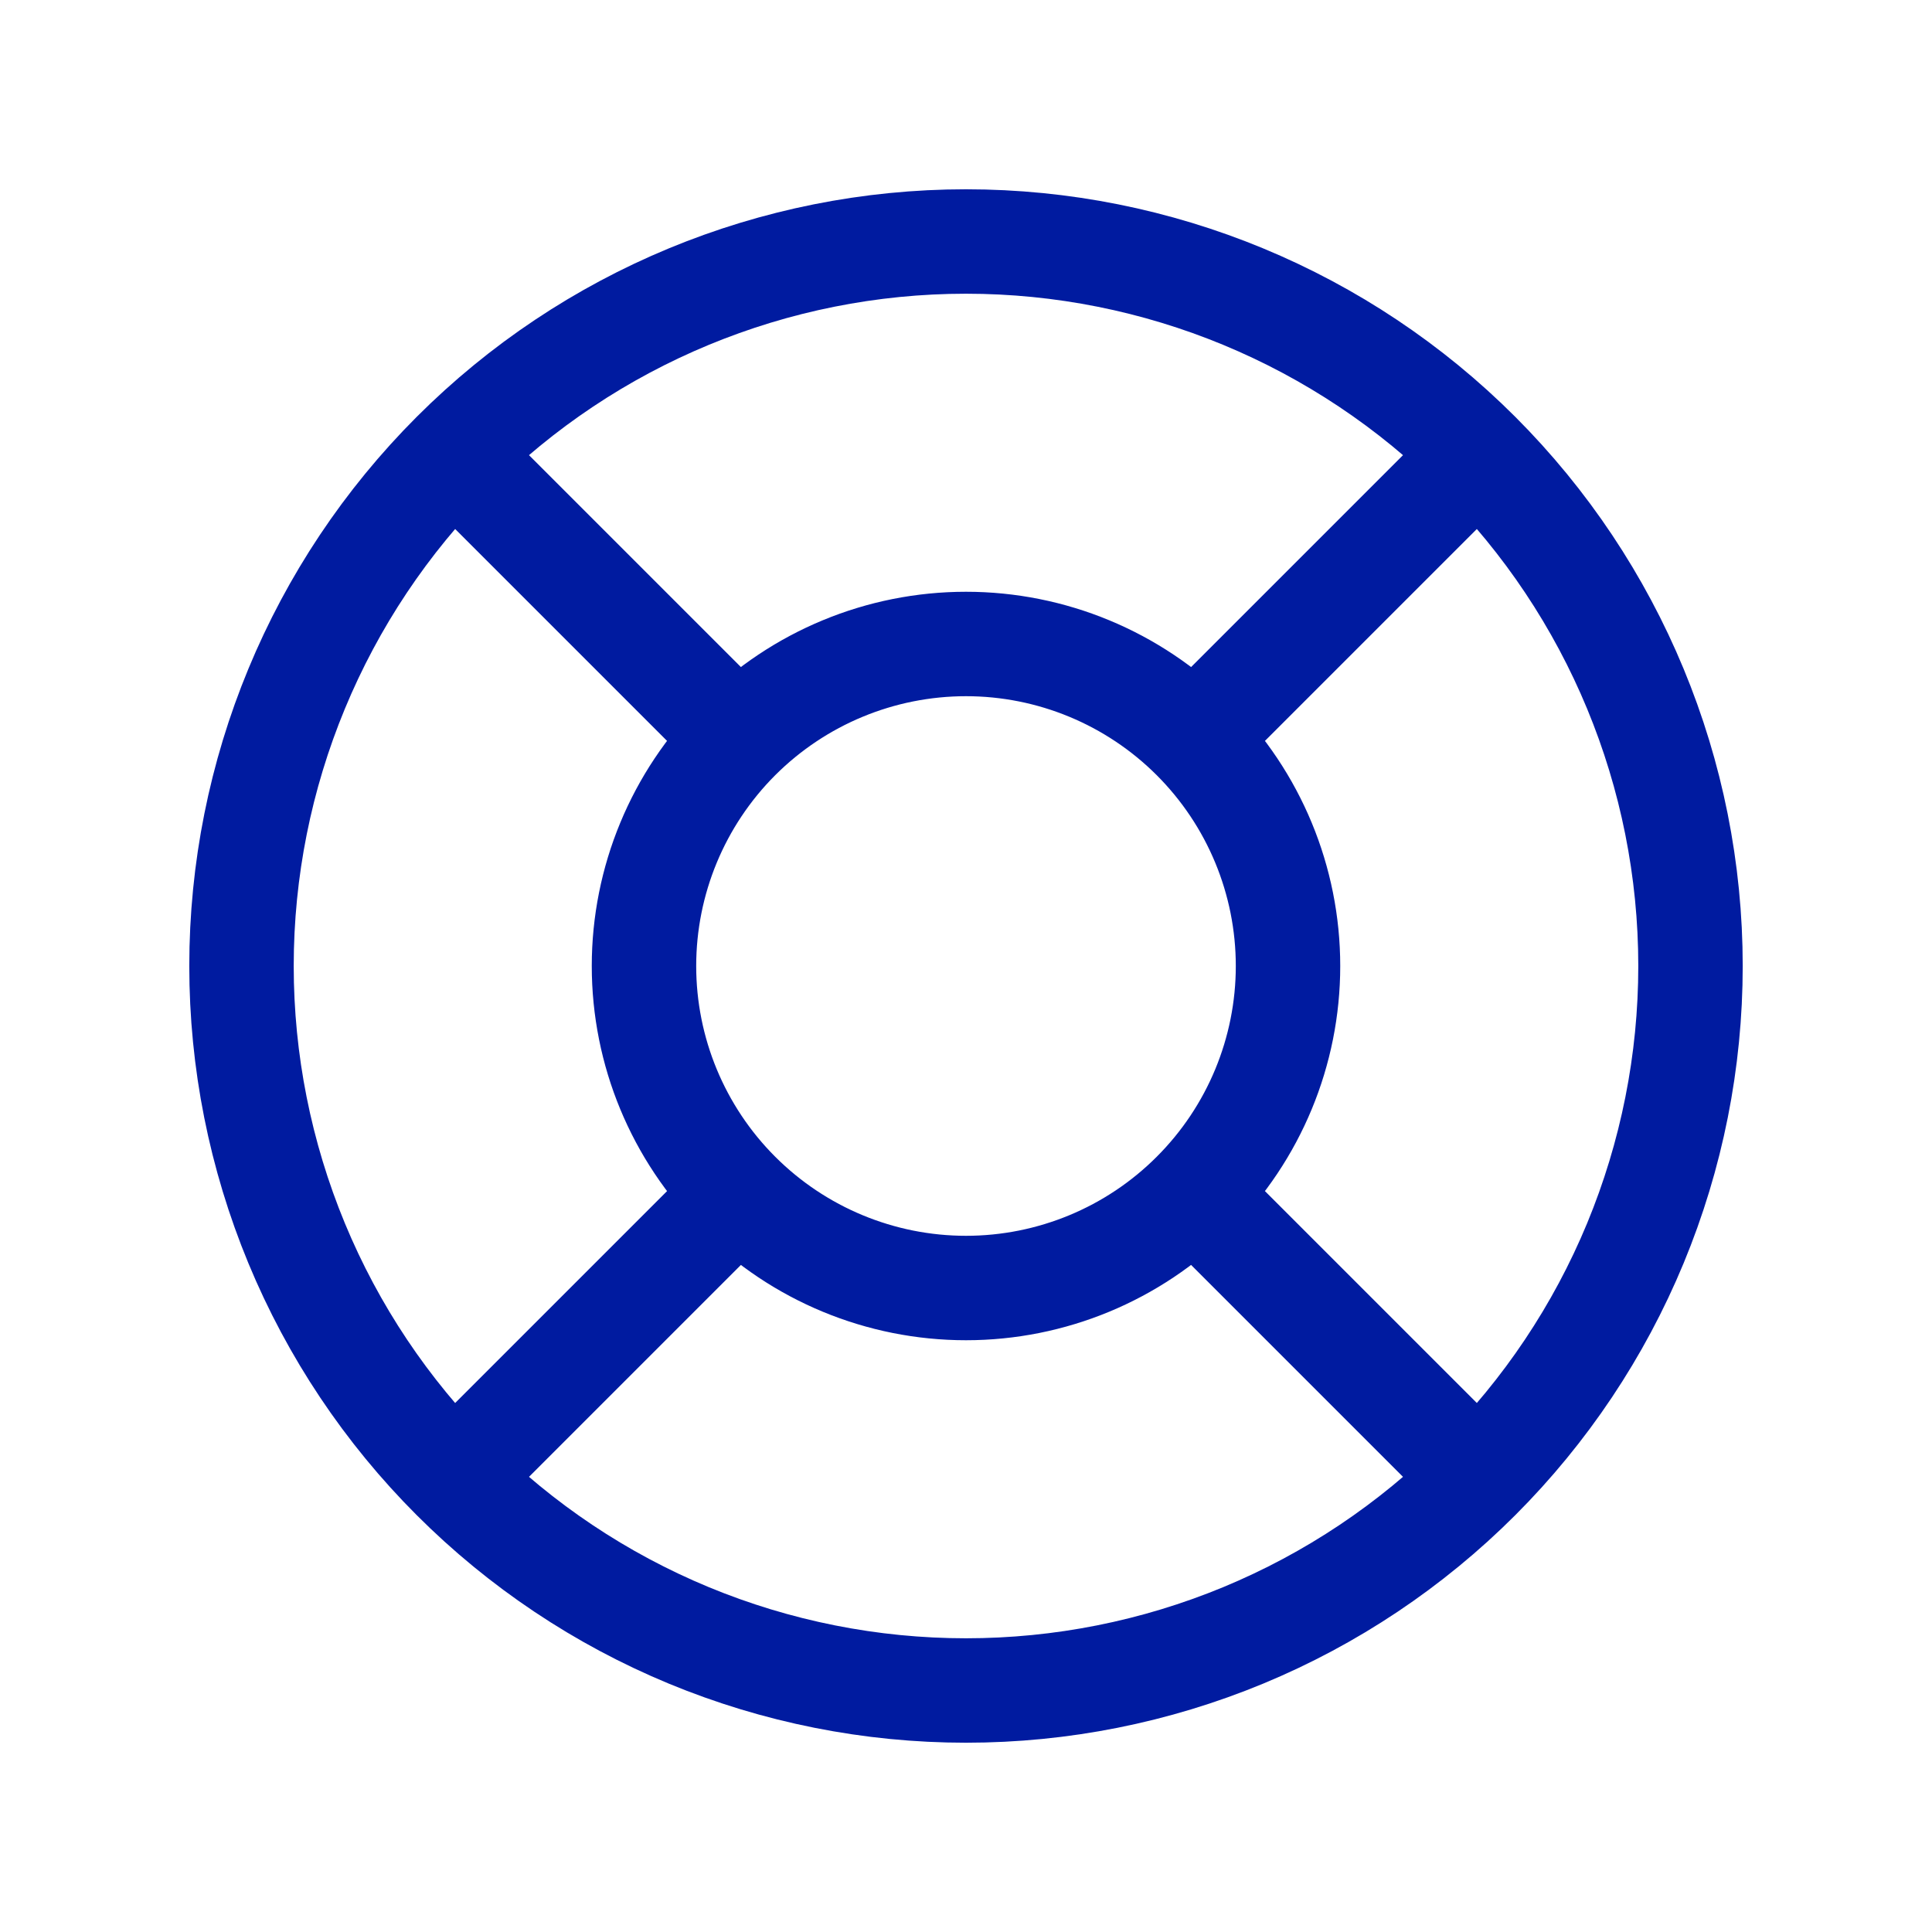 <svg width="37" height="37" viewBox="0 0 37 37" fill="none" xmlns="http://www.w3.org/2000/svg">
<g id="support-svgrepo-com 1">
<path id="Vector" d="M27.75 27.75L23.125 23.125M13.875 13.875L9.25 9.25M23.125 13.875L27.75 9.25M9.25 27.75L13.875 23.125M32.375 18.5C32.375 20.322 32.016 22.126 31.319 23.81C30.622 25.493 29.599 27.023 28.311 28.311C27.023 29.599 25.493 30.622 23.81 31.319C22.126 32.016 20.322 32.375 18.5 32.375C16.678 32.375 14.874 32.016 13.19 31.319C11.507 30.622 9.977 29.599 8.689 28.311C7.4 27.023 6.378 25.493 5.681 23.81C4.984 22.126 4.625 20.322 4.625 18.5C4.625 14.82 6.087 11.291 8.689 8.689C11.291 6.087 14.82 4.625 18.5 4.625C22.18 4.625 25.709 6.087 28.311 8.689C30.913 11.291 32.375 14.82 32.375 18.5ZM24.667 18.5C24.667 20.136 24.017 21.704 22.86 22.86C21.704 24.017 20.136 24.667 18.5 24.667C16.864 24.667 15.296 24.017 14.139 22.86C12.983 21.704 12.333 20.136 12.333 18.5C12.333 16.864 12.983 15.296 14.139 14.139C15.296 12.983 16.864 12.333 18.5 12.333C20.136 12.333 21.704 12.983 22.86 14.139C24.017 15.296 24.667 16.864 24.667 18.5Z" stroke="#001BA0" stroke-width="2"/>
</g>
</svg>
